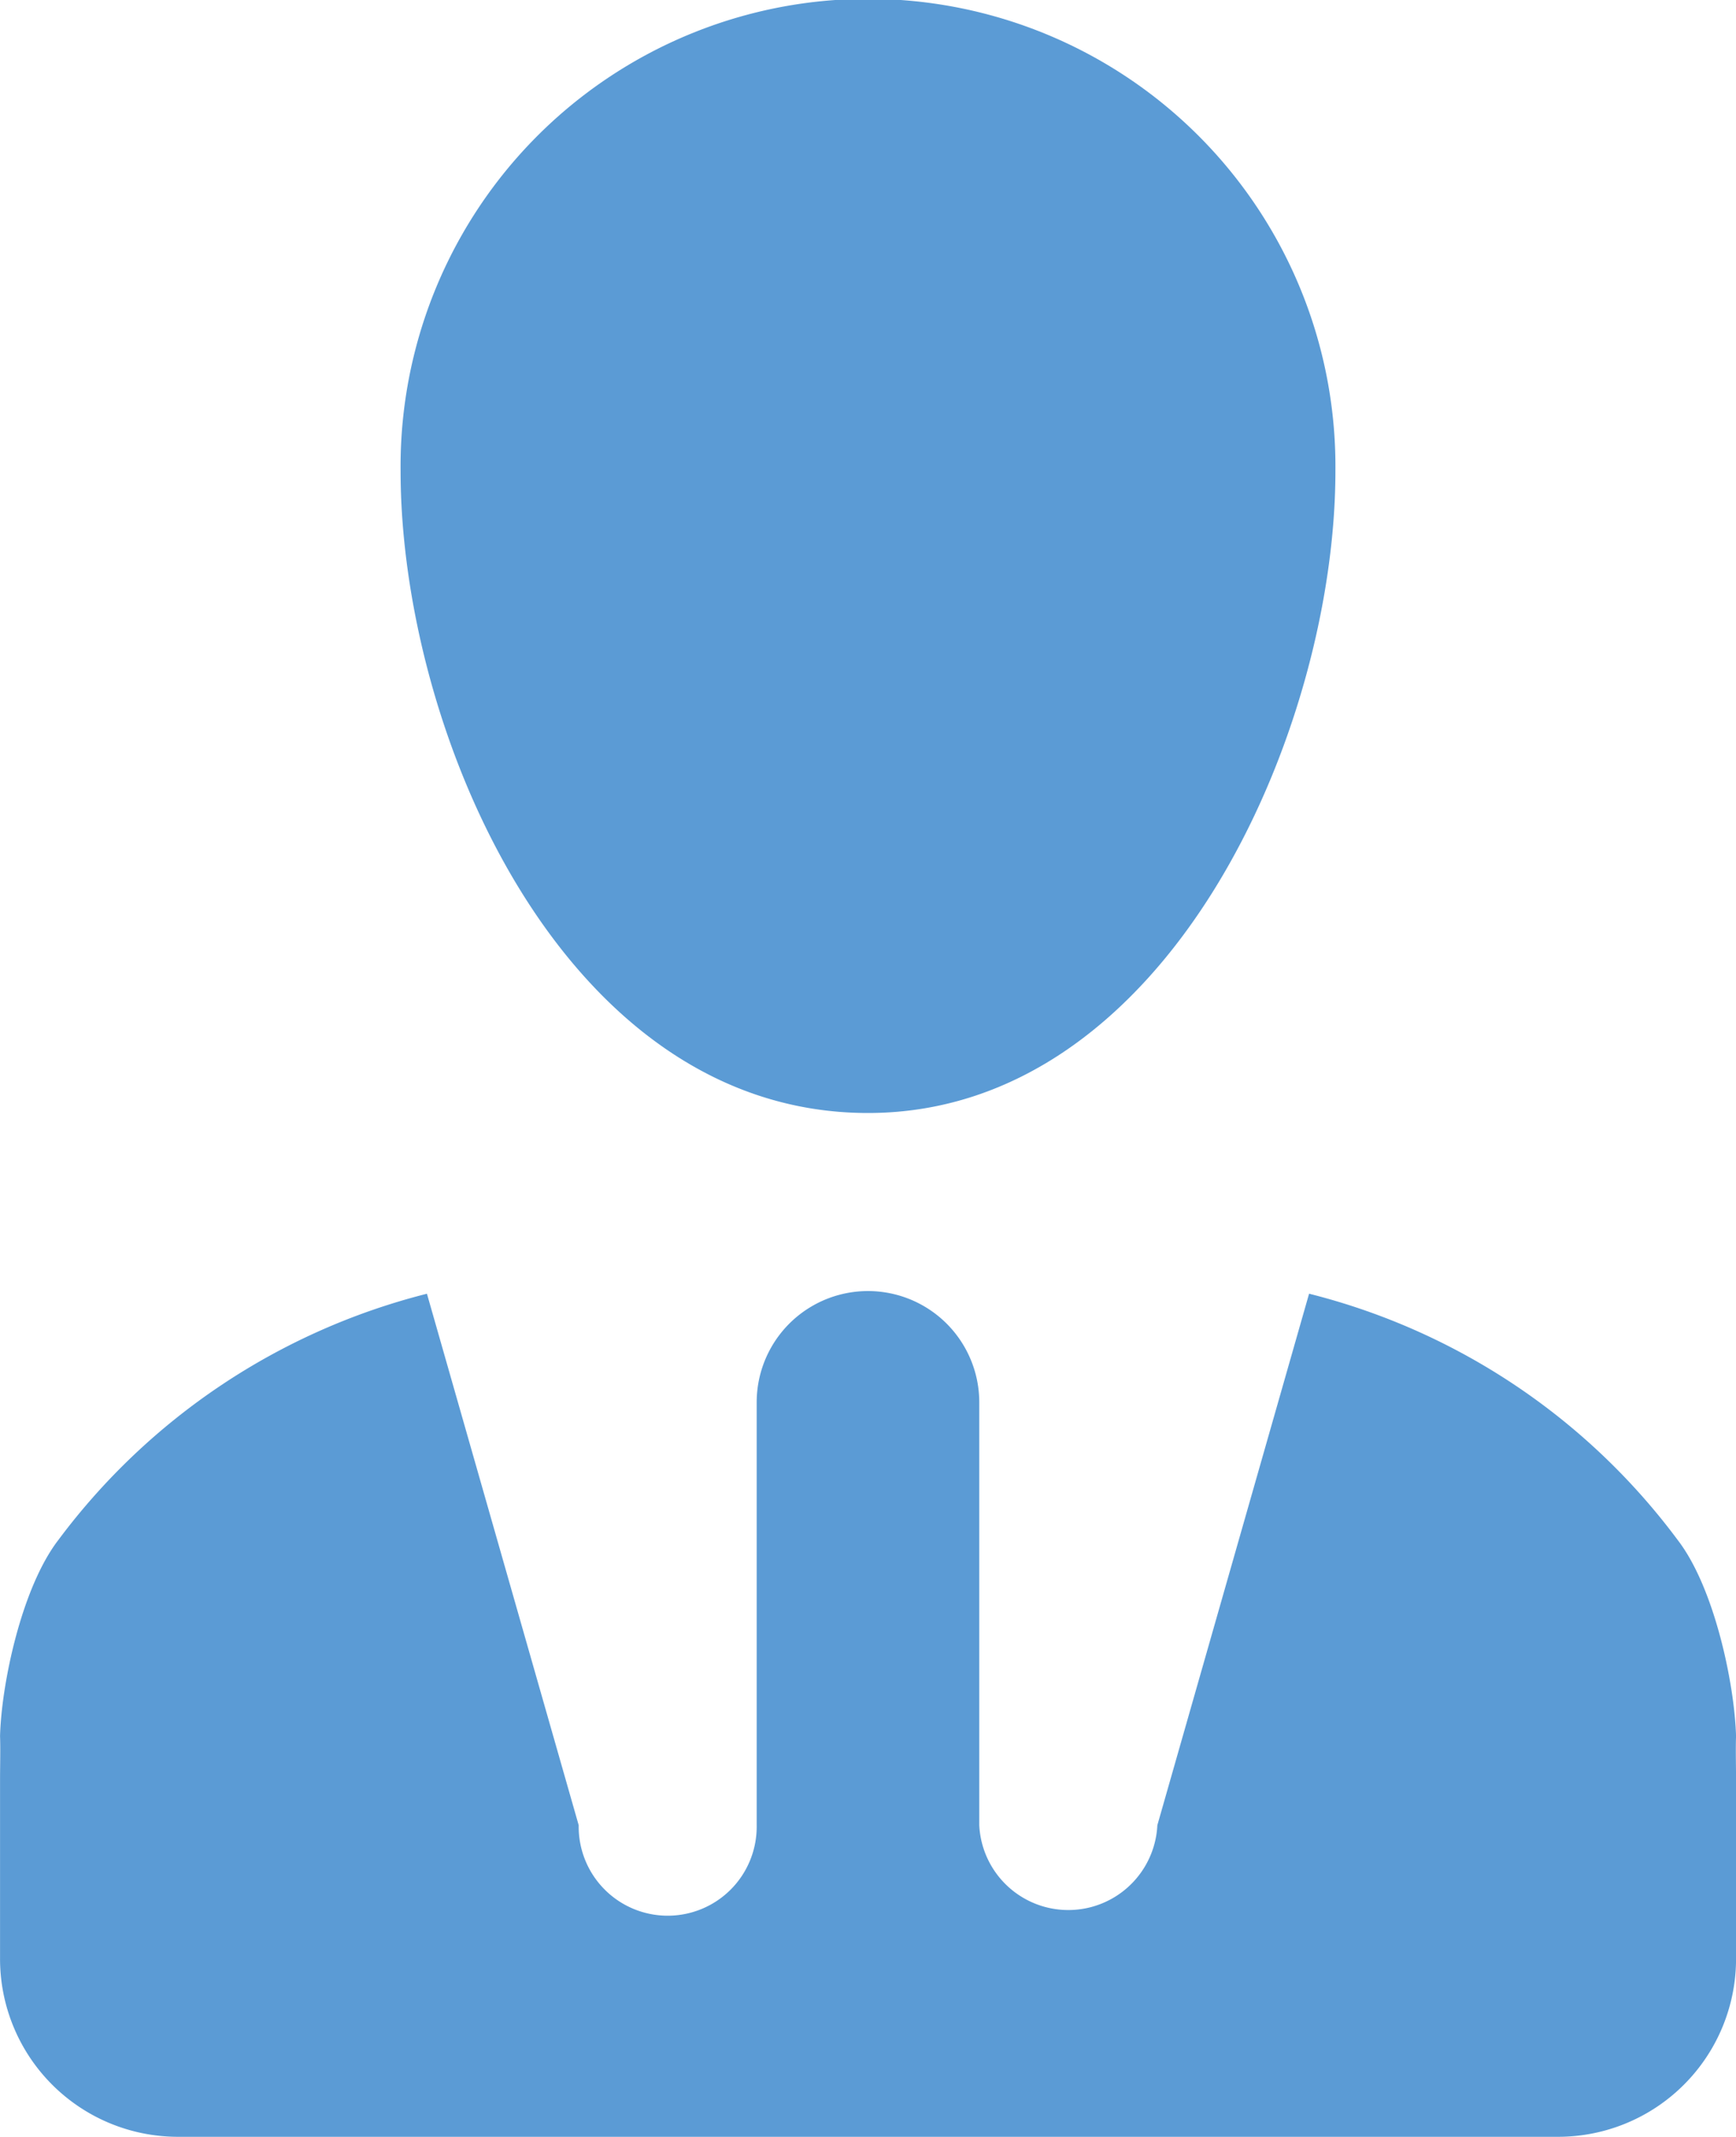 <svg xmlns="http://www.w3.org/2000/svg" width="74" height="91.072" viewBox="0 0 74 91.072">
  <path id="パス_42" data-name="パス 42" d="M1662.719,215.607a28.116,28.116,0,0,0-15.709-10.492l-6.468,22.653a3.8,3.8,0,0,1-7.591,0V209.746a4.744,4.744,0,1,0-9.488,0v18.023a3.794,3.794,0,1,1-7.587,0l-6.469-22.653a28.2,28.2,0,0,0-15.709,10.492c-1.578,2.049-2.432,6.165-2.488,8.366.02.568,0,1.234,0,1.9v7.587a7.585,7.585,0,0,0,7.591,7.587h58.818a7.585,7.585,0,0,0,7.591-7.587v-7.587c0-.667-.02-1.333,0-1.9C1665.148,221.772,1664.3,217.656,1662.719,215.607Zm-54.435-45.554c0,11.079,6.911,27.36,19.924,27.36,12.789,0,19.924-16.28,19.924-27.36a19.925,19.925,0,1,0-39.848,0Z" transform="translate(-1591.208 -149.977)" fill="#5b9bd5" fill-rule="evenodd"/>
</svg>
